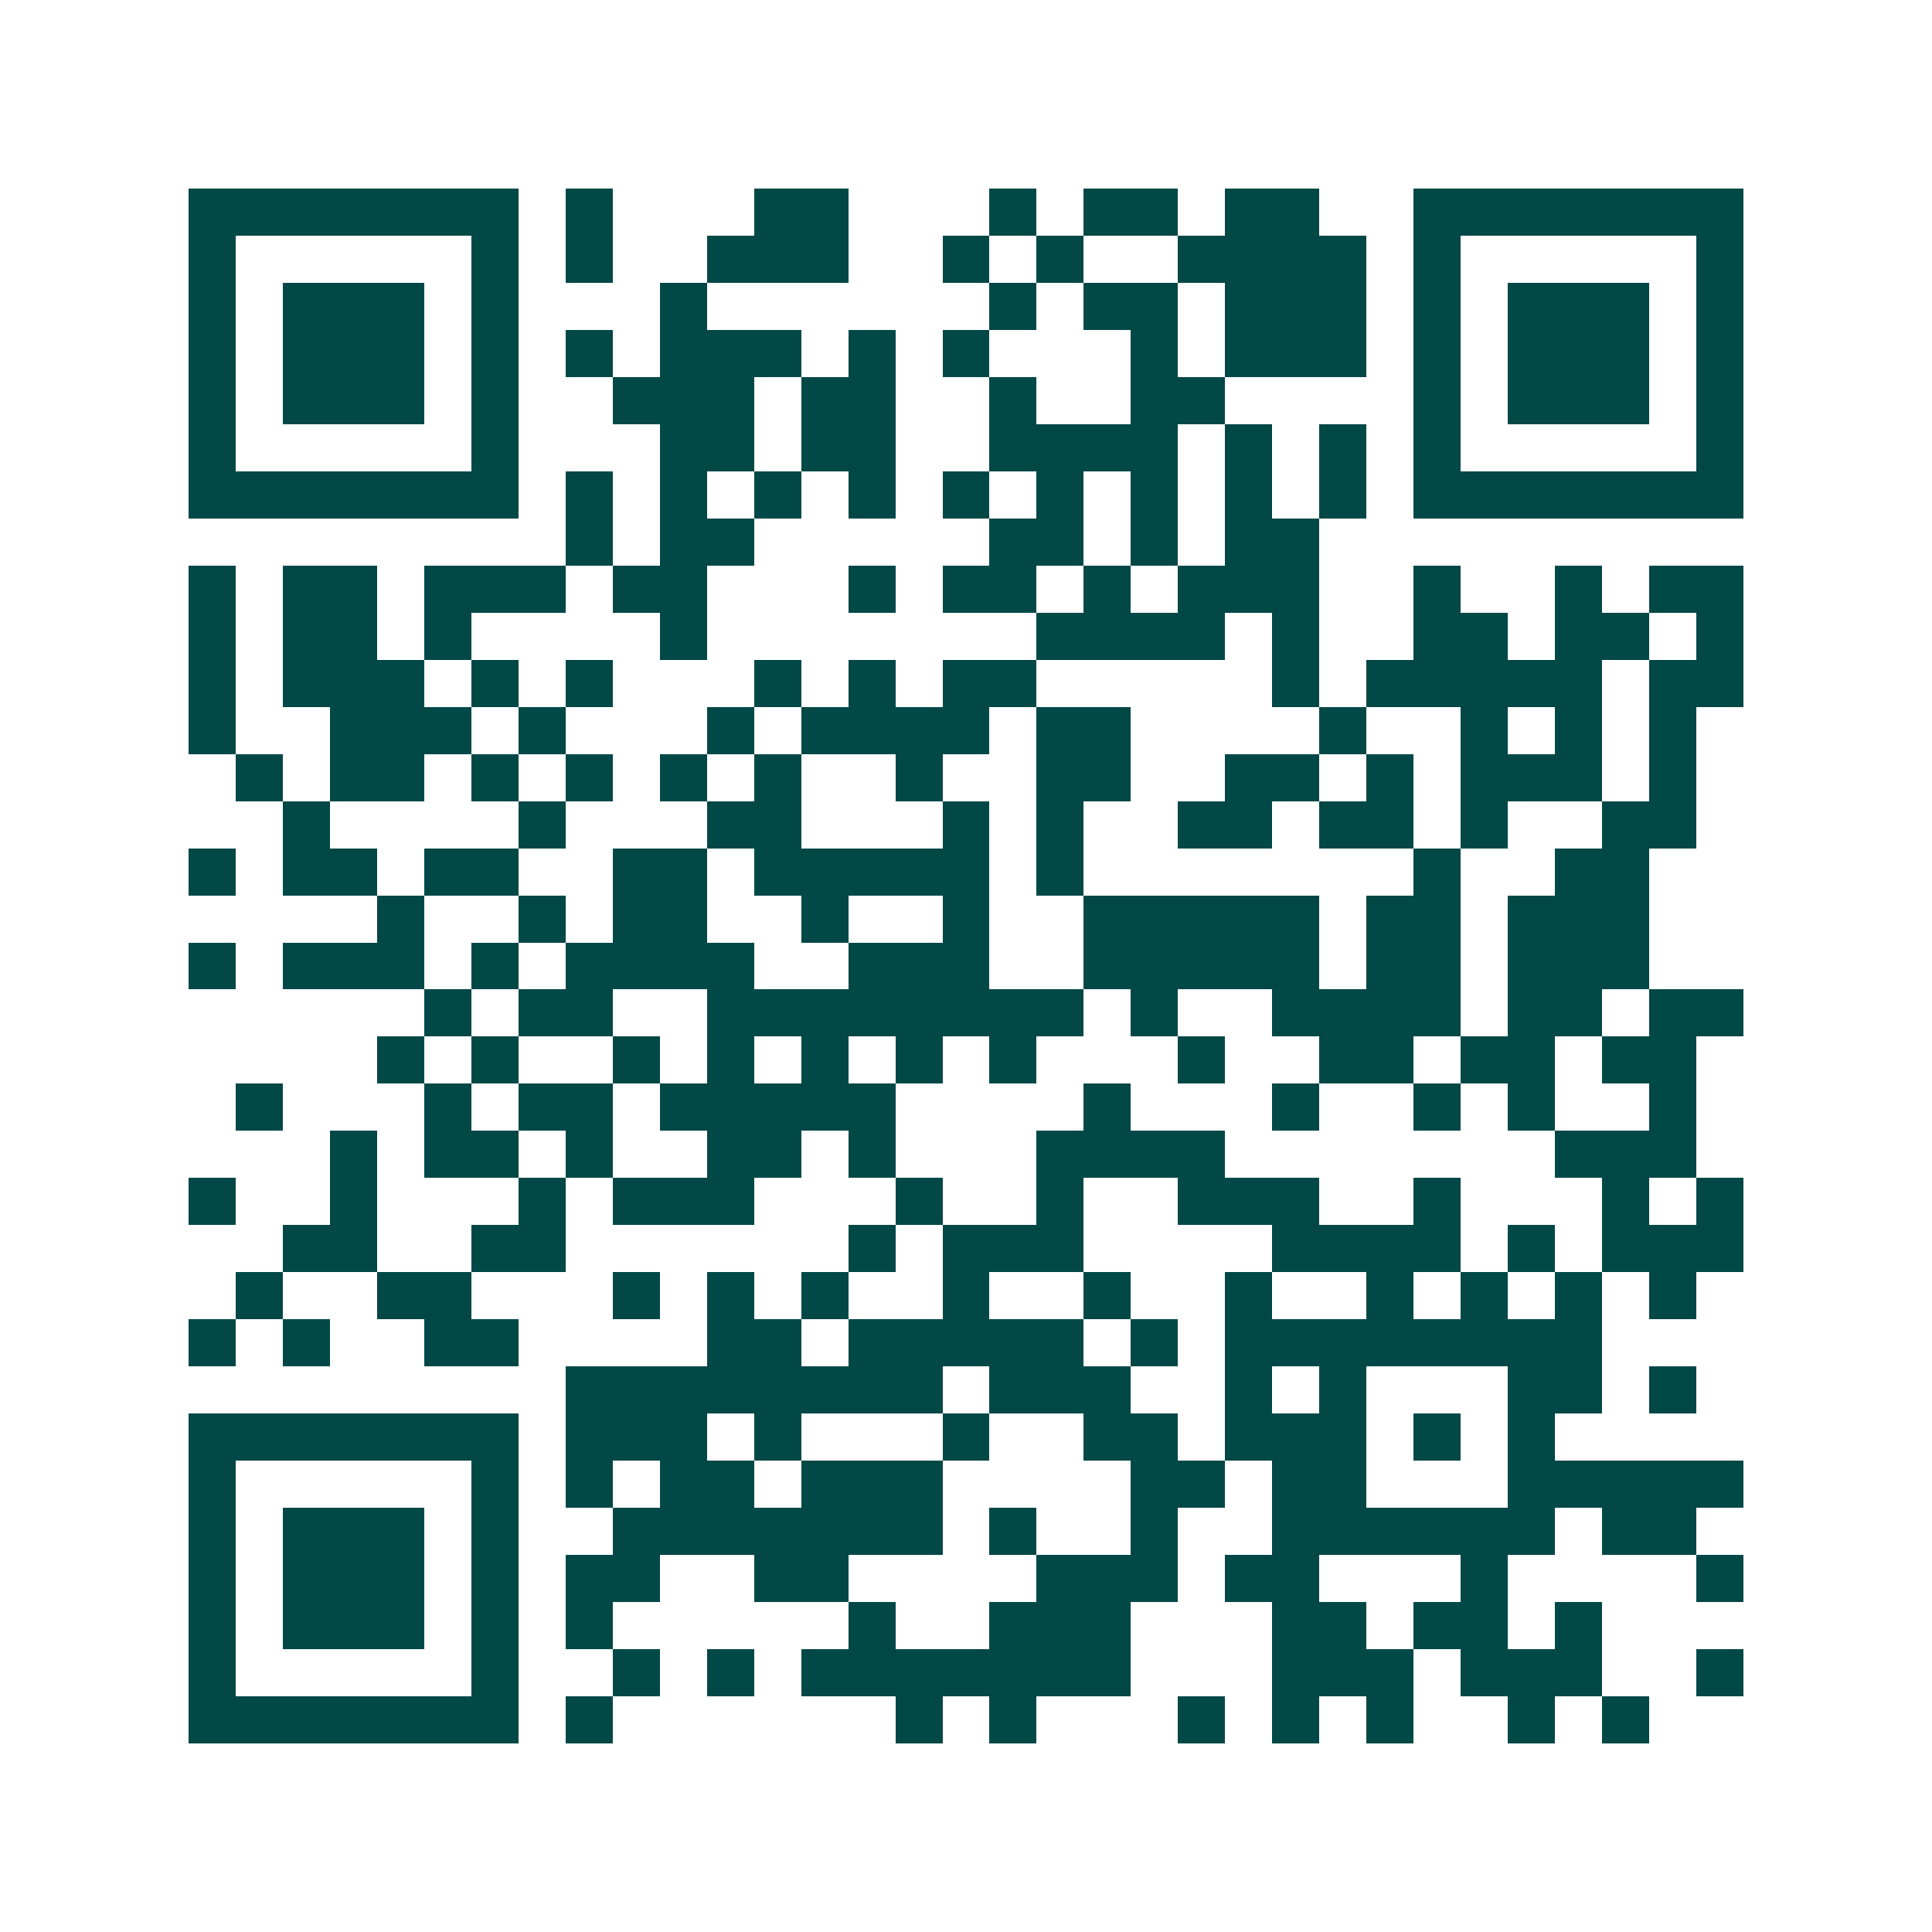 <svg xmlns="http://www.w3.org/2000/svg" width="200" height="200" viewBox="0 0 41 41" shape-rendering="crispEdges"><path fill="#ffffff" d="M0 0h41v41H0z"/><path stroke="#014847" d="M4 4.5h7m1 0h1m3 0h2m3 0h1m1 0h2m1 0h2m2 0h7M4 5.5h1m5 0h1m1 0h1m2 0h3m2 0h1m1 0h1m2 0h4m1 0h1m5 0h1M4 6.5h1m1 0h3m1 0h1m3 0h1m6 0h1m1 0h2m1 0h3m1 0h1m1 0h3m1 0h1M4 7.5h1m1 0h3m1 0h1m1 0h1m1 0h3m1 0h1m1 0h1m3 0h1m1 0h3m1 0h1m1 0h3m1 0h1M4 8.5h1m1 0h3m1 0h1m2 0h3m1 0h2m2 0h1m2 0h2m4 0h1m1 0h3m1 0h1M4 9.5h1m5 0h1m3 0h2m1 0h2m2 0h4m1 0h1m1 0h1m1 0h1m5 0h1M4 10.5h7m1 0h1m1 0h1m1 0h1m1 0h1m1 0h1m1 0h1m1 0h1m1 0h1m1 0h1m1 0h7M12 11.5h1m1 0h2m5 0h2m1 0h1m1 0h2M4 12.5h1m1 0h2m1 0h3m1 0h2m3 0h1m1 0h2m1 0h1m1 0h3m2 0h1m2 0h1m1 0h2M4 13.5h1m1 0h2m1 0h1m4 0h1m7 0h4m1 0h1m2 0h2m1 0h2m1 0h1M4 14.5h1m1 0h3m1 0h1m1 0h1m3 0h1m1 0h1m1 0h2m5 0h1m1 0h5m1 0h2M4 15.5h1m2 0h3m1 0h1m3 0h1m1 0h4m1 0h2m4 0h1m2 0h1m1 0h1m1 0h1M5 16.5h1m1 0h2m1 0h1m1 0h1m1 0h1m1 0h1m2 0h1m2 0h2m2 0h2m1 0h1m1 0h3m1 0h1M6 17.5h1m4 0h1m3 0h2m3 0h1m1 0h1m2 0h2m1 0h2m1 0h1m2 0h2M4 18.5h1m1 0h2m1 0h2m2 0h2m1 0h5m1 0h1m7 0h1m2 0h2M8 19.5h1m2 0h1m1 0h2m2 0h1m2 0h1m2 0h5m1 0h2m1 0h3M4 20.5h1m1 0h3m1 0h1m1 0h4m2 0h3m2 0h5m1 0h2m1 0h3M9 21.5h1m1 0h2m2 0h8m1 0h1m2 0h4m1 0h2m1 0h2M8 22.5h1m1 0h1m2 0h1m1 0h1m1 0h1m1 0h1m1 0h1m3 0h1m2 0h2m1 0h2m1 0h2M5 23.5h1m3 0h1m1 0h2m1 0h5m4 0h1m3 0h1m2 0h1m1 0h1m2 0h1M7 24.5h1m1 0h2m1 0h1m2 0h2m1 0h1m3 0h4m7 0h3M4 25.5h1m2 0h1m3 0h1m1 0h3m3 0h1m2 0h1m2 0h3m2 0h1m3 0h1m1 0h1M6 26.5h2m2 0h2m6 0h1m1 0h3m4 0h4m1 0h1m1 0h3M5 27.5h1m2 0h2m3 0h1m1 0h1m1 0h1m2 0h1m2 0h1m2 0h1m2 0h1m1 0h1m1 0h1m1 0h1M4 28.5h1m1 0h1m2 0h2m4 0h2m1 0h5m1 0h1m1 0h8M12 29.5h8m1 0h3m2 0h1m1 0h1m3 0h2m1 0h1M4 30.5h7m1 0h3m1 0h1m3 0h1m2 0h2m1 0h3m1 0h1m1 0h1M4 31.5h1m5 0h1m1 0h1m1 0h2m1 0h3m4 0h2m1 0h2m3 0h5M4 32.5h1m1 0h3m1 0h1m2 0h7m1 0h1m2 0h1m2 0h6m1 0h2M4 33.5h1m1 0h3m1 0h1m1 0h2m2 0h2m4 0h3m1 0h2m3 0h1m4 0h1M4 34.5h1m1 0h3m1 0h1m1 0h1m5 0h1m2 0h3m3 0h2m1 0h2m1 0h1M4 35.5h1m5 0h1m2 0h1m1 0h1m1 0h7m3 0h3m1 0h3m2 0h1M4 36.5h7m1 0h1m6 0h1m1 0h1m3 0h1m1 0h1m1 0h1m2 0h1m1 0h1"/></svg>
